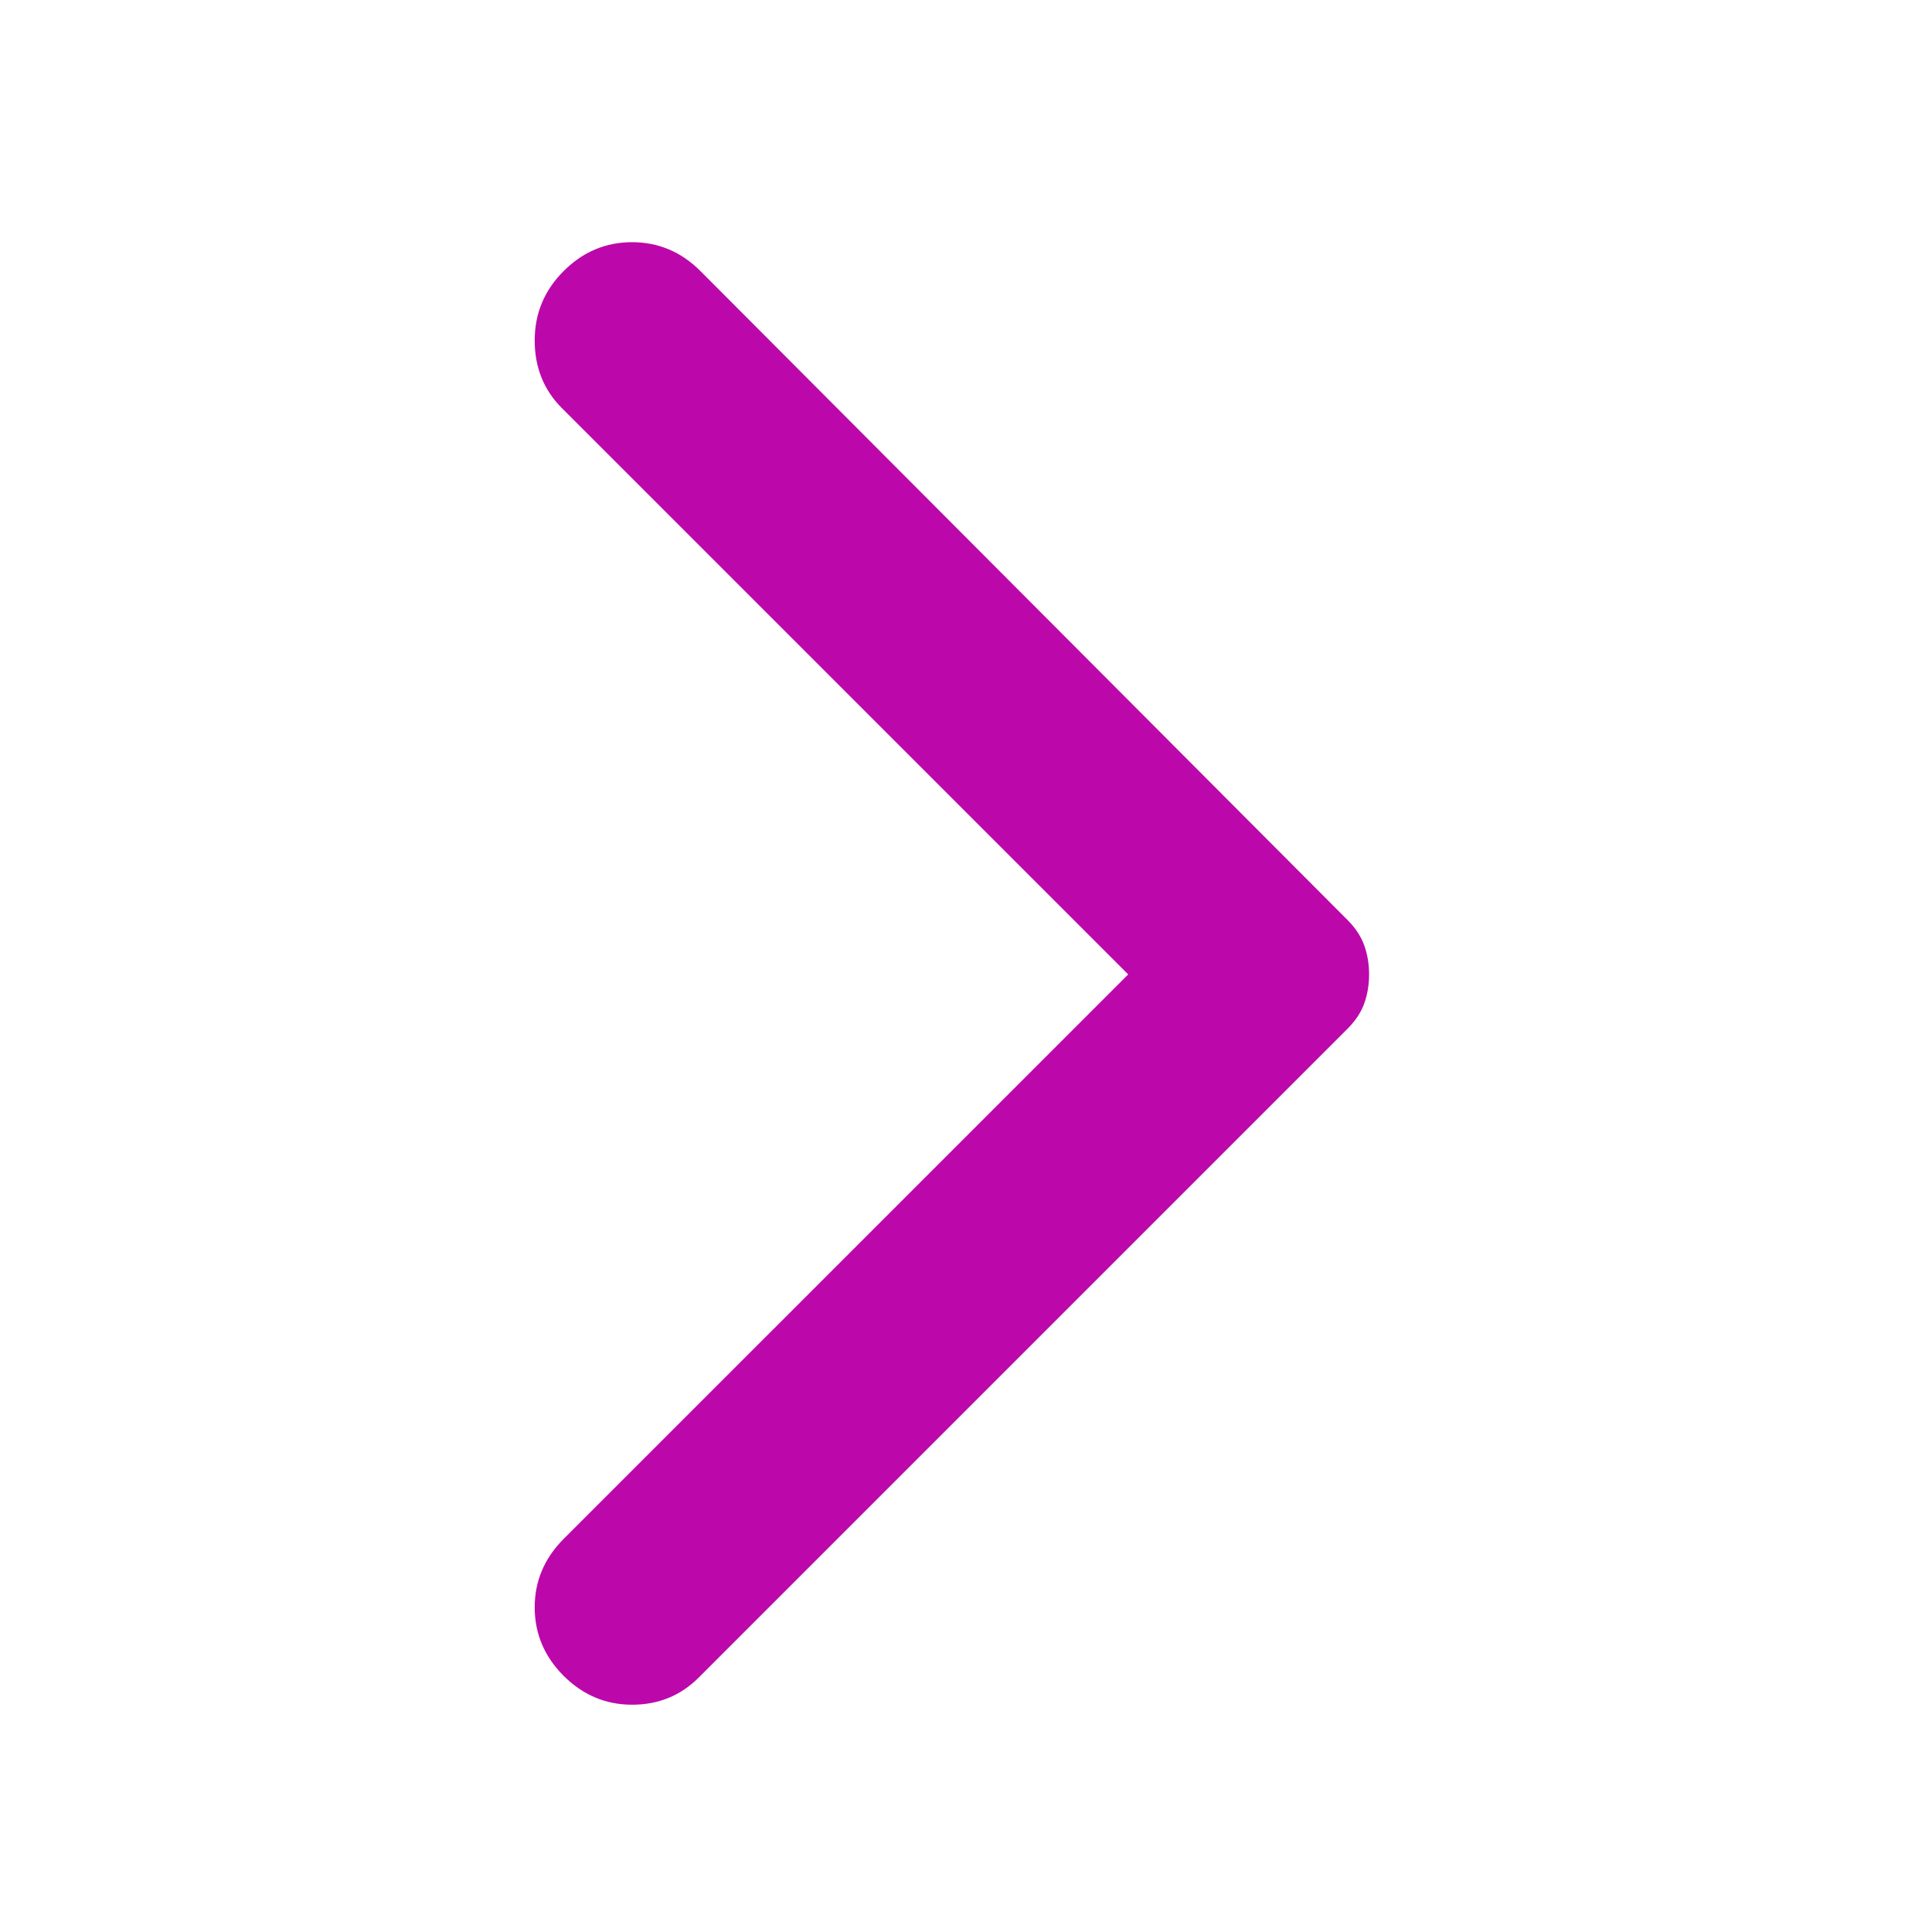 <svg width="25" height="25" viewBox="0 0 25 25" fill="none" xmlns="http://www.w3.org/2000/svg">
<g id="arrow_forward_ios">
<mask id="mask0_1331_126" style="mask-type:alpha" maskUnits="userSpaceOnUse" x="0" y="0" width="25" height="25">
<rect id="Bounding box" x="0.162" y="0.64" width="23.937" height="23.937" fill="#D9D9D9"/>
</mask>
<g mask="url(#mask0_1331_126)">
<path id="arrow_forward_ios_2" d="M7.293 21.685C7.044 21.435 6.919 21.14 6.919 20.799C6.919 20.459 7.044 20.164 7.293 19.914L14.599 12.609L7.268 5.278C7.036 5.045 6.919 4.754 6.919 4.405C6.919 4.056 7.044 3.757 7.293 3.508C7.543 3.258 7.838 3.134 8.179 3.134C8.519 3.134 8.814 3.258 9.064 3.508L17.442 11.91C17.541 12.01 17.612 12.118 17.654 12.235C17.695 12.351 17.716 12.476 17.716 12.609C17.716 12.742 17.695 12.866 17.654 12.983C17.612 13.099 17.541 13.207 17.442 13.307L9.039 21.71C8.806 21.942 8.519 22.059 8.179 22.059C7.838 22.059 7.543 21.934 7.293 21.685Z" fill="#BC08AB"/>
</g>
</g>
</svg>
